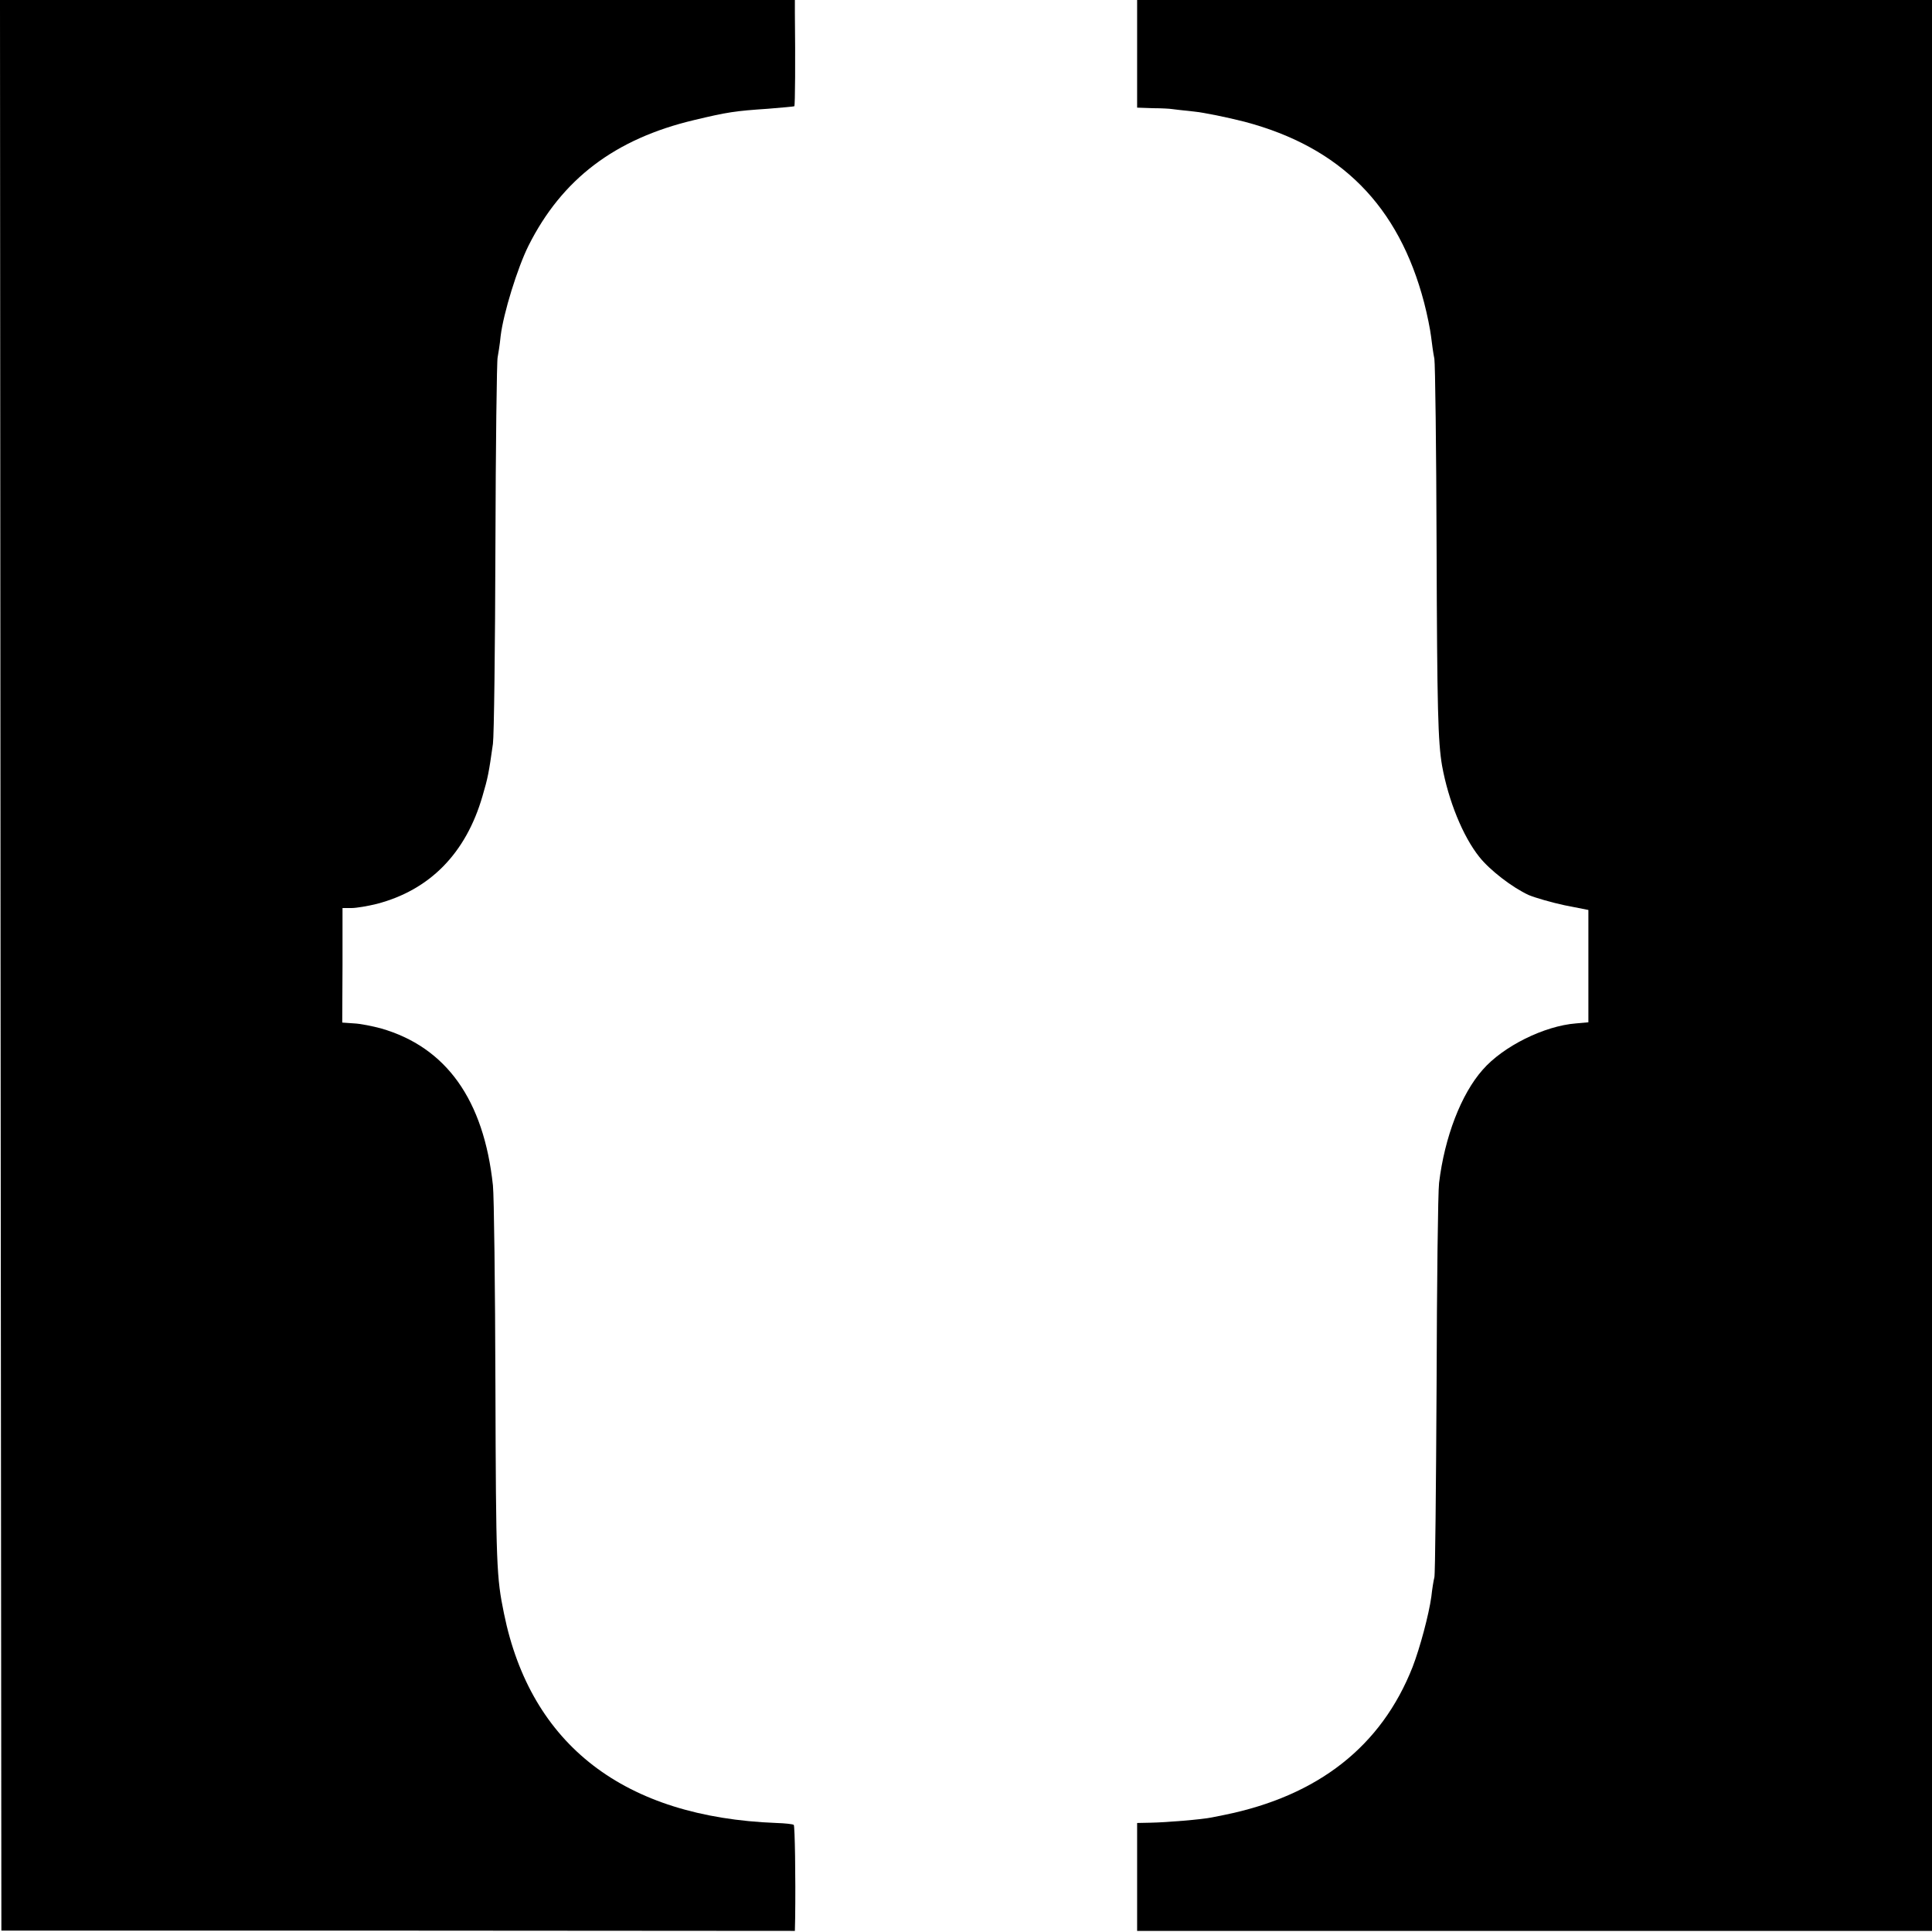 <?xml version="1.0" standalone="no"?>
<!DOCTYPE svg PUBLIC "-//W3C//DTD SVG 20010904//EN"
 "http://www.w3.org/TR/2001/REC-SVG-20010904/DTD/svg10.dtd">
<svg version="1.0" xmlns="http://www.w3.org/2000/svg"
 width="700pt" height="700pt" viewBox="0 0 700 700"
 preserveAspectRatio="xMidYMid meet">
<g transform="translate(0,700) scale(0.1,-0.1)"
fill="#000000" stroke="none">
<path d="M2 3503 l3 -3498 1437 0 1438 -1 1 46 c2 148 -1 333 -5 338 -3 3 -32
6 -63 7 -551 21 -890 282 -987 759 -27 132 -29 170 -31 826 -1 360 -5 687 -9
725 -33 310 -169 501 -406 569 -30 8 -74 17 -97 18 l-43 3 1 208 0 207 33 0
c17 0 59 7 91 15 192 50 323 183 383 390 20 68 23 84 38 190 4 28 8 349 9 715
1 366 5 674 8 685 2 11 8 46 11 78 10 82 61 247 101 327 121 241 313 387 600
455 121 29 149 33 268 41 50 4 93 8 95 9 3 3 4 168 2 338 l0 47 -1440 0 -1440
0 2 -3497z"/>
<path d="M4120 6805 l0 -195 58 -2 c31 0 62 -2 67 -3 6 -1 42 -5 80 -9 39 -4
121 -21 184 -37 348 -92 559 -304 651 -656 11 -42 22 -97 25 -122 3 -25 8 -62
12 -81 3 -19 7 -325 8 -680 2 -591 5 -708 20 -795 23 -126 75 -255 135 -330
38 -48 120 -111 179 -138 24 -10 83 -27 130 -37 l86 -17 0 -204 0 -203 -45 -4
c-115 -9 -264 -83 -338 -168 -78 -88 -138 -244 -158 -410 -4 -33 -8 -363 -9
-734 -2 -371 -5 -684 -8 -695 -3 -11 -8 -42 -11 -70 -9 -65 -41 -185 -68 -255
-113 -287 -342 -467 -683 -536 -11 -2 -31 -6 -45 -9 -33 -7 -163 -18 -222 -19
l-48 -1 0 -195 0 -196 1440 0 1440 0 0 3498 0 3498 -1440 0 -1440 0 0 -195z"/>
</g>
</svg>

